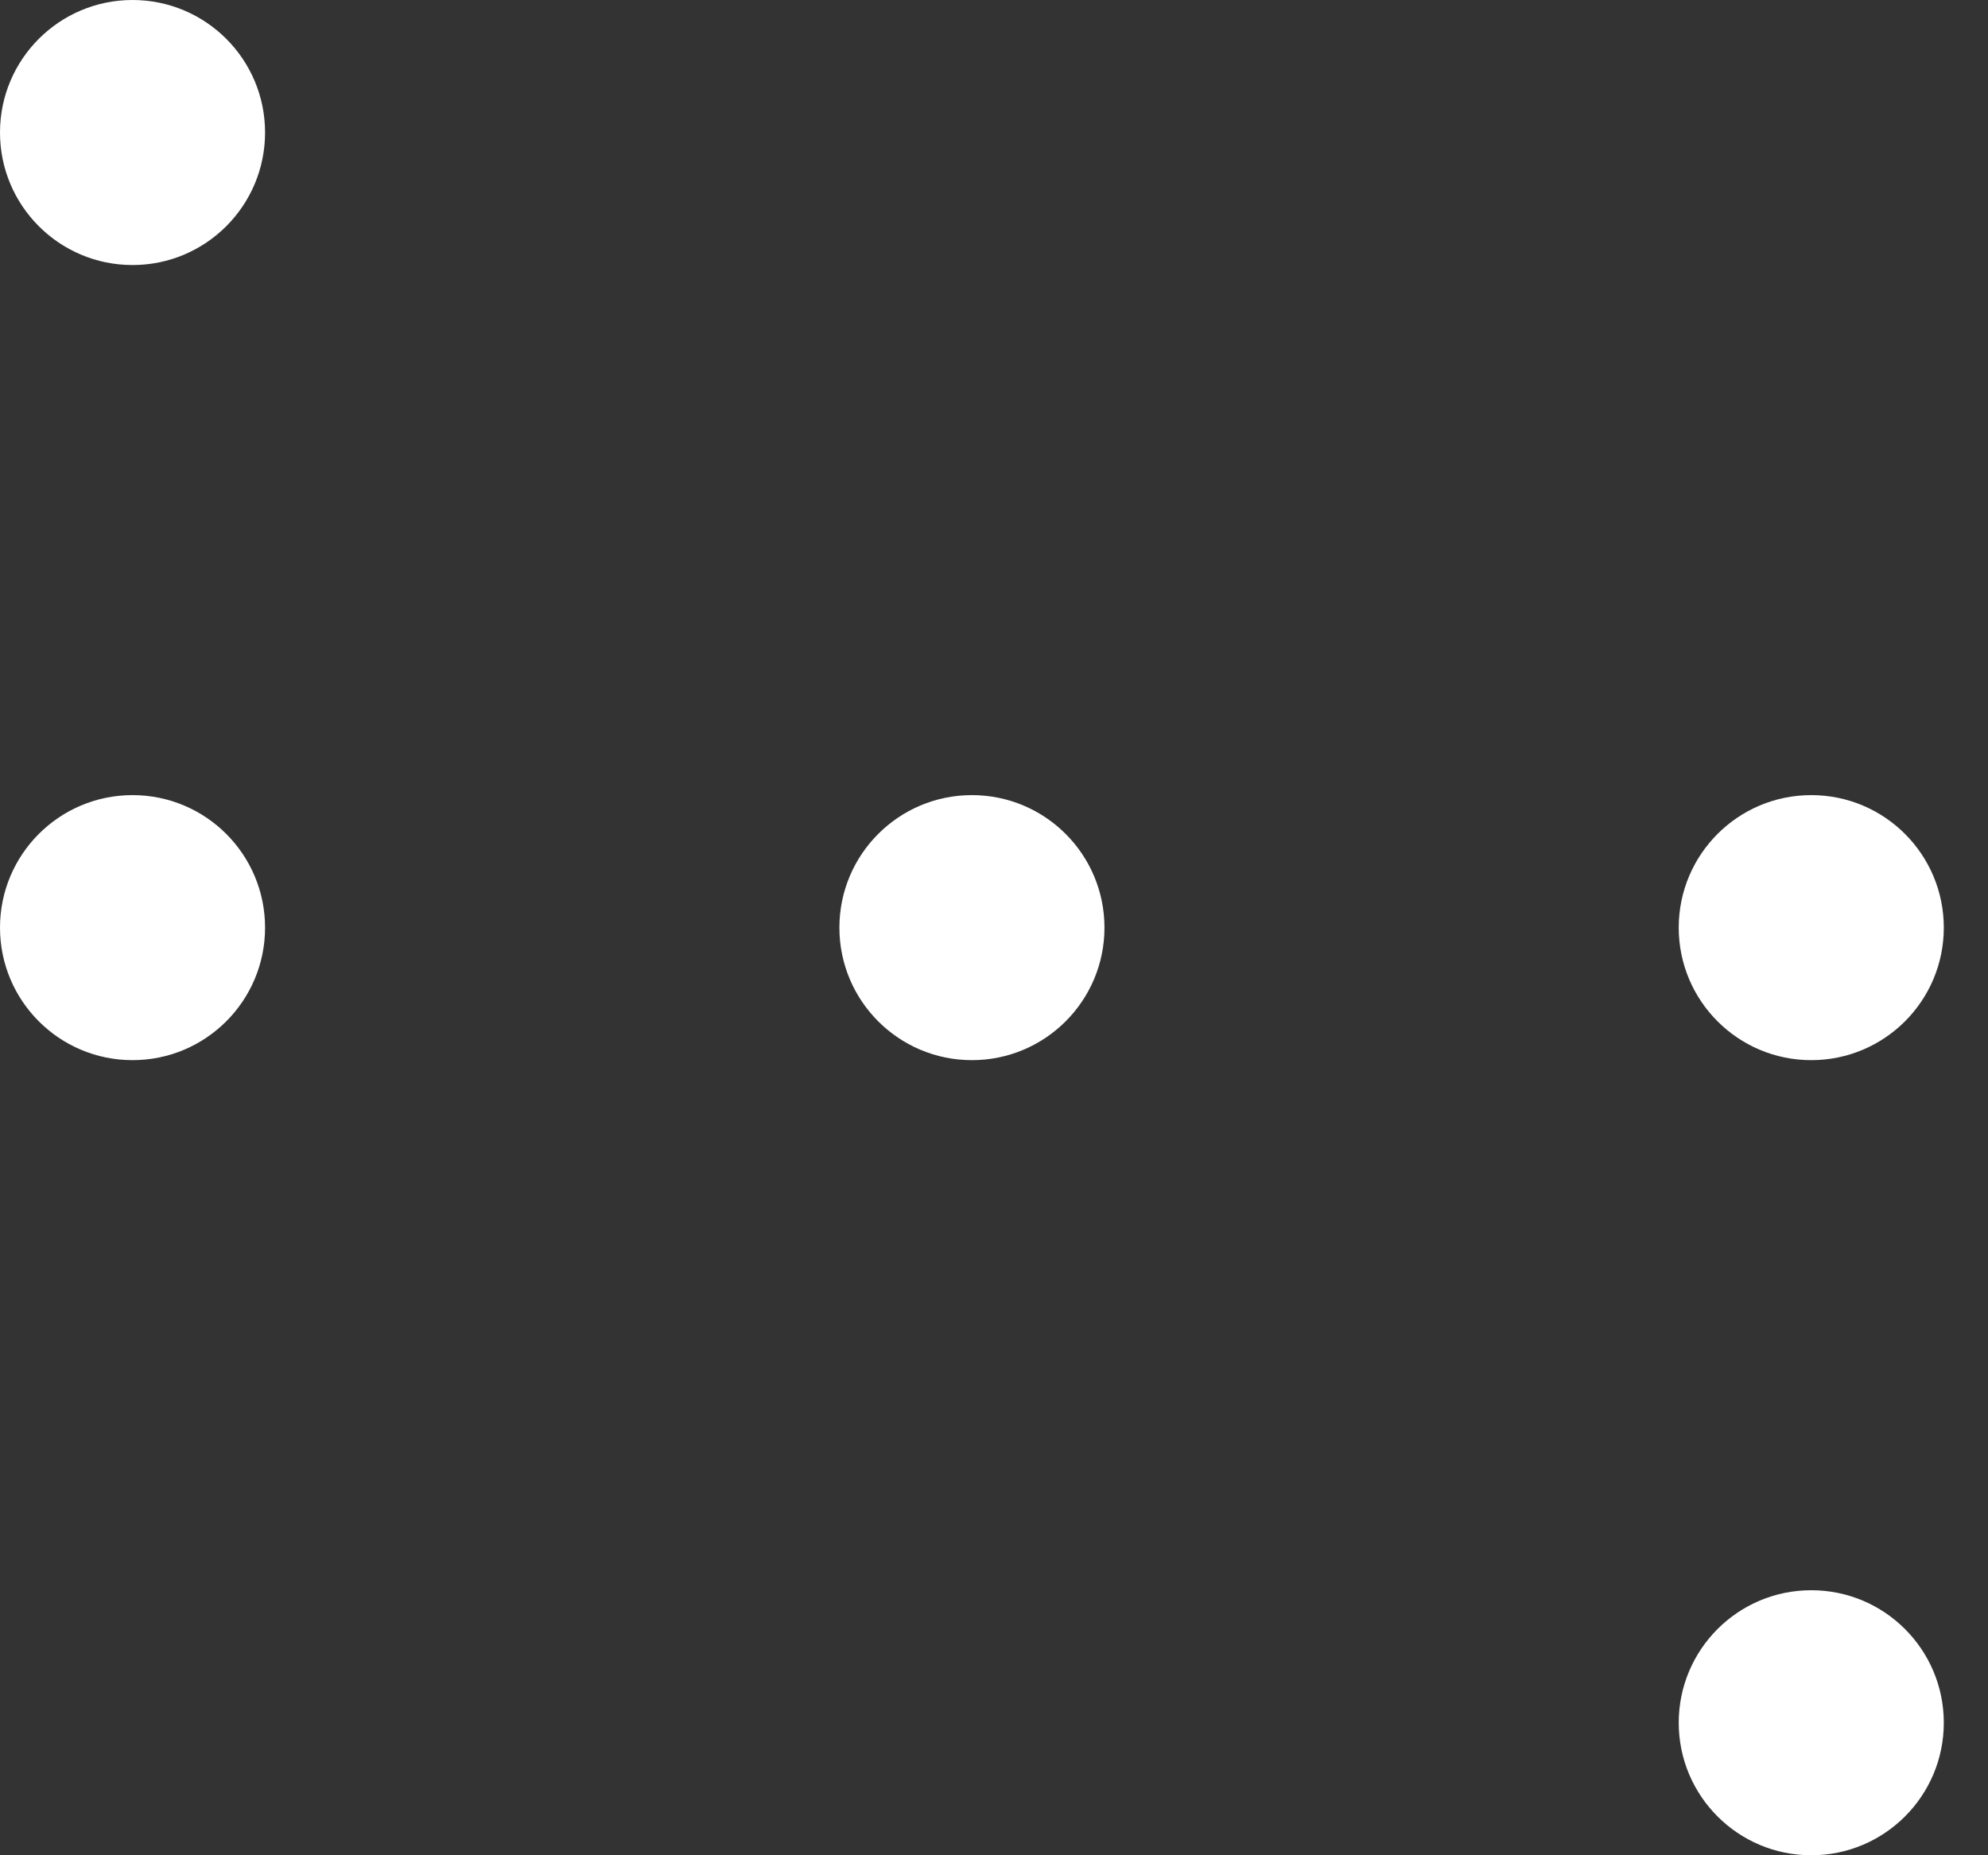 <svg width="30" height="28" viewBox="0 0 30 28" fill="none" xmlns="http://www.w3.org/2000/svg">
<rect x="0" y="0" width="30" height="28" fill="#333333" stroke="none"/>
<circle cx="2" cy="2" r="2" transform="matrix(1 0 0 -1 0 4)" fill="url(#paint0_radial_347_12028)"/>
<circle cx="2" cy="2" r="2" transform="matrix(1 0 0 -1 0 16)" fill="url(#paint1_radial_347_12028)"/>
<circle cx="2" cy="2" r="2" transform="matrix(1 0 0 -1 12.667 16)" fill="url(#paint2_radial_347_12028)"/>
<circle cx="2" cy="2" r="2" transform="matrix(1 0 0 -1 25.333 16)" fill="url(#paint3_radial_347_12028)"/>
<circle cx="2" cy="2" r="2" transform="matrix(1 0 0 -1 25.333 28)" fill="url(#paint4_radial_347_12028)"/>
<defs>
<radialGradient id="paint0_radial_347_12028" cx="0" cy="0" r="1" gradientTransform="matrix(2.472 2 -0.187 3.416 1.528 5.76997e-08)" gradientUnits="userSpaceOnUse">
<stop offset="0.012" stop-color="white"/>
</radialGradient>
<radialGradient id="paint1_radial_347_12028" cx="0" cy="0" r="1" gradientTransform="matrix(2.472 2 -0.187 3.416 1.528 5.76997e-08)" gradientUnits="userSpaceOnUse">
<stop offset="0.012" stop-color="white"/>
</radialGradient>
<radialGradient id="paint2_radial_347_12028" cx="0" cy="0" r="1" gradientTransform="matrix(2.472 2 -0.187 3.416 1.528 5.76997e-08)" gradientUnits="userSpaceOnUse">
<stop offset="0.012" stop-color="white"/>
</radialGradient>
<radialGradient id="paint3_radial_347_12028" cx="0" cy="0" r="1" gradientTransform="matrix(2.472 2 -0.187 3.416 1.528 5.76997e-08)" gradientUnits="userSpaceOnUse">
<stop offset="0.012" stop-color="white"/>
</radialGradient>
<radialGradient id="paint4_radial_347_12028" cx="0" cy="0" r="1" gradientTransform="matrix(2.472 2 -0.187 3.416 1.528 5.76997e-08)" gradientUnits="userSpaceOnUse">
<stop offset="0.012" stop-color="white"/>
</radialGradient>
</defs>
</svg>
